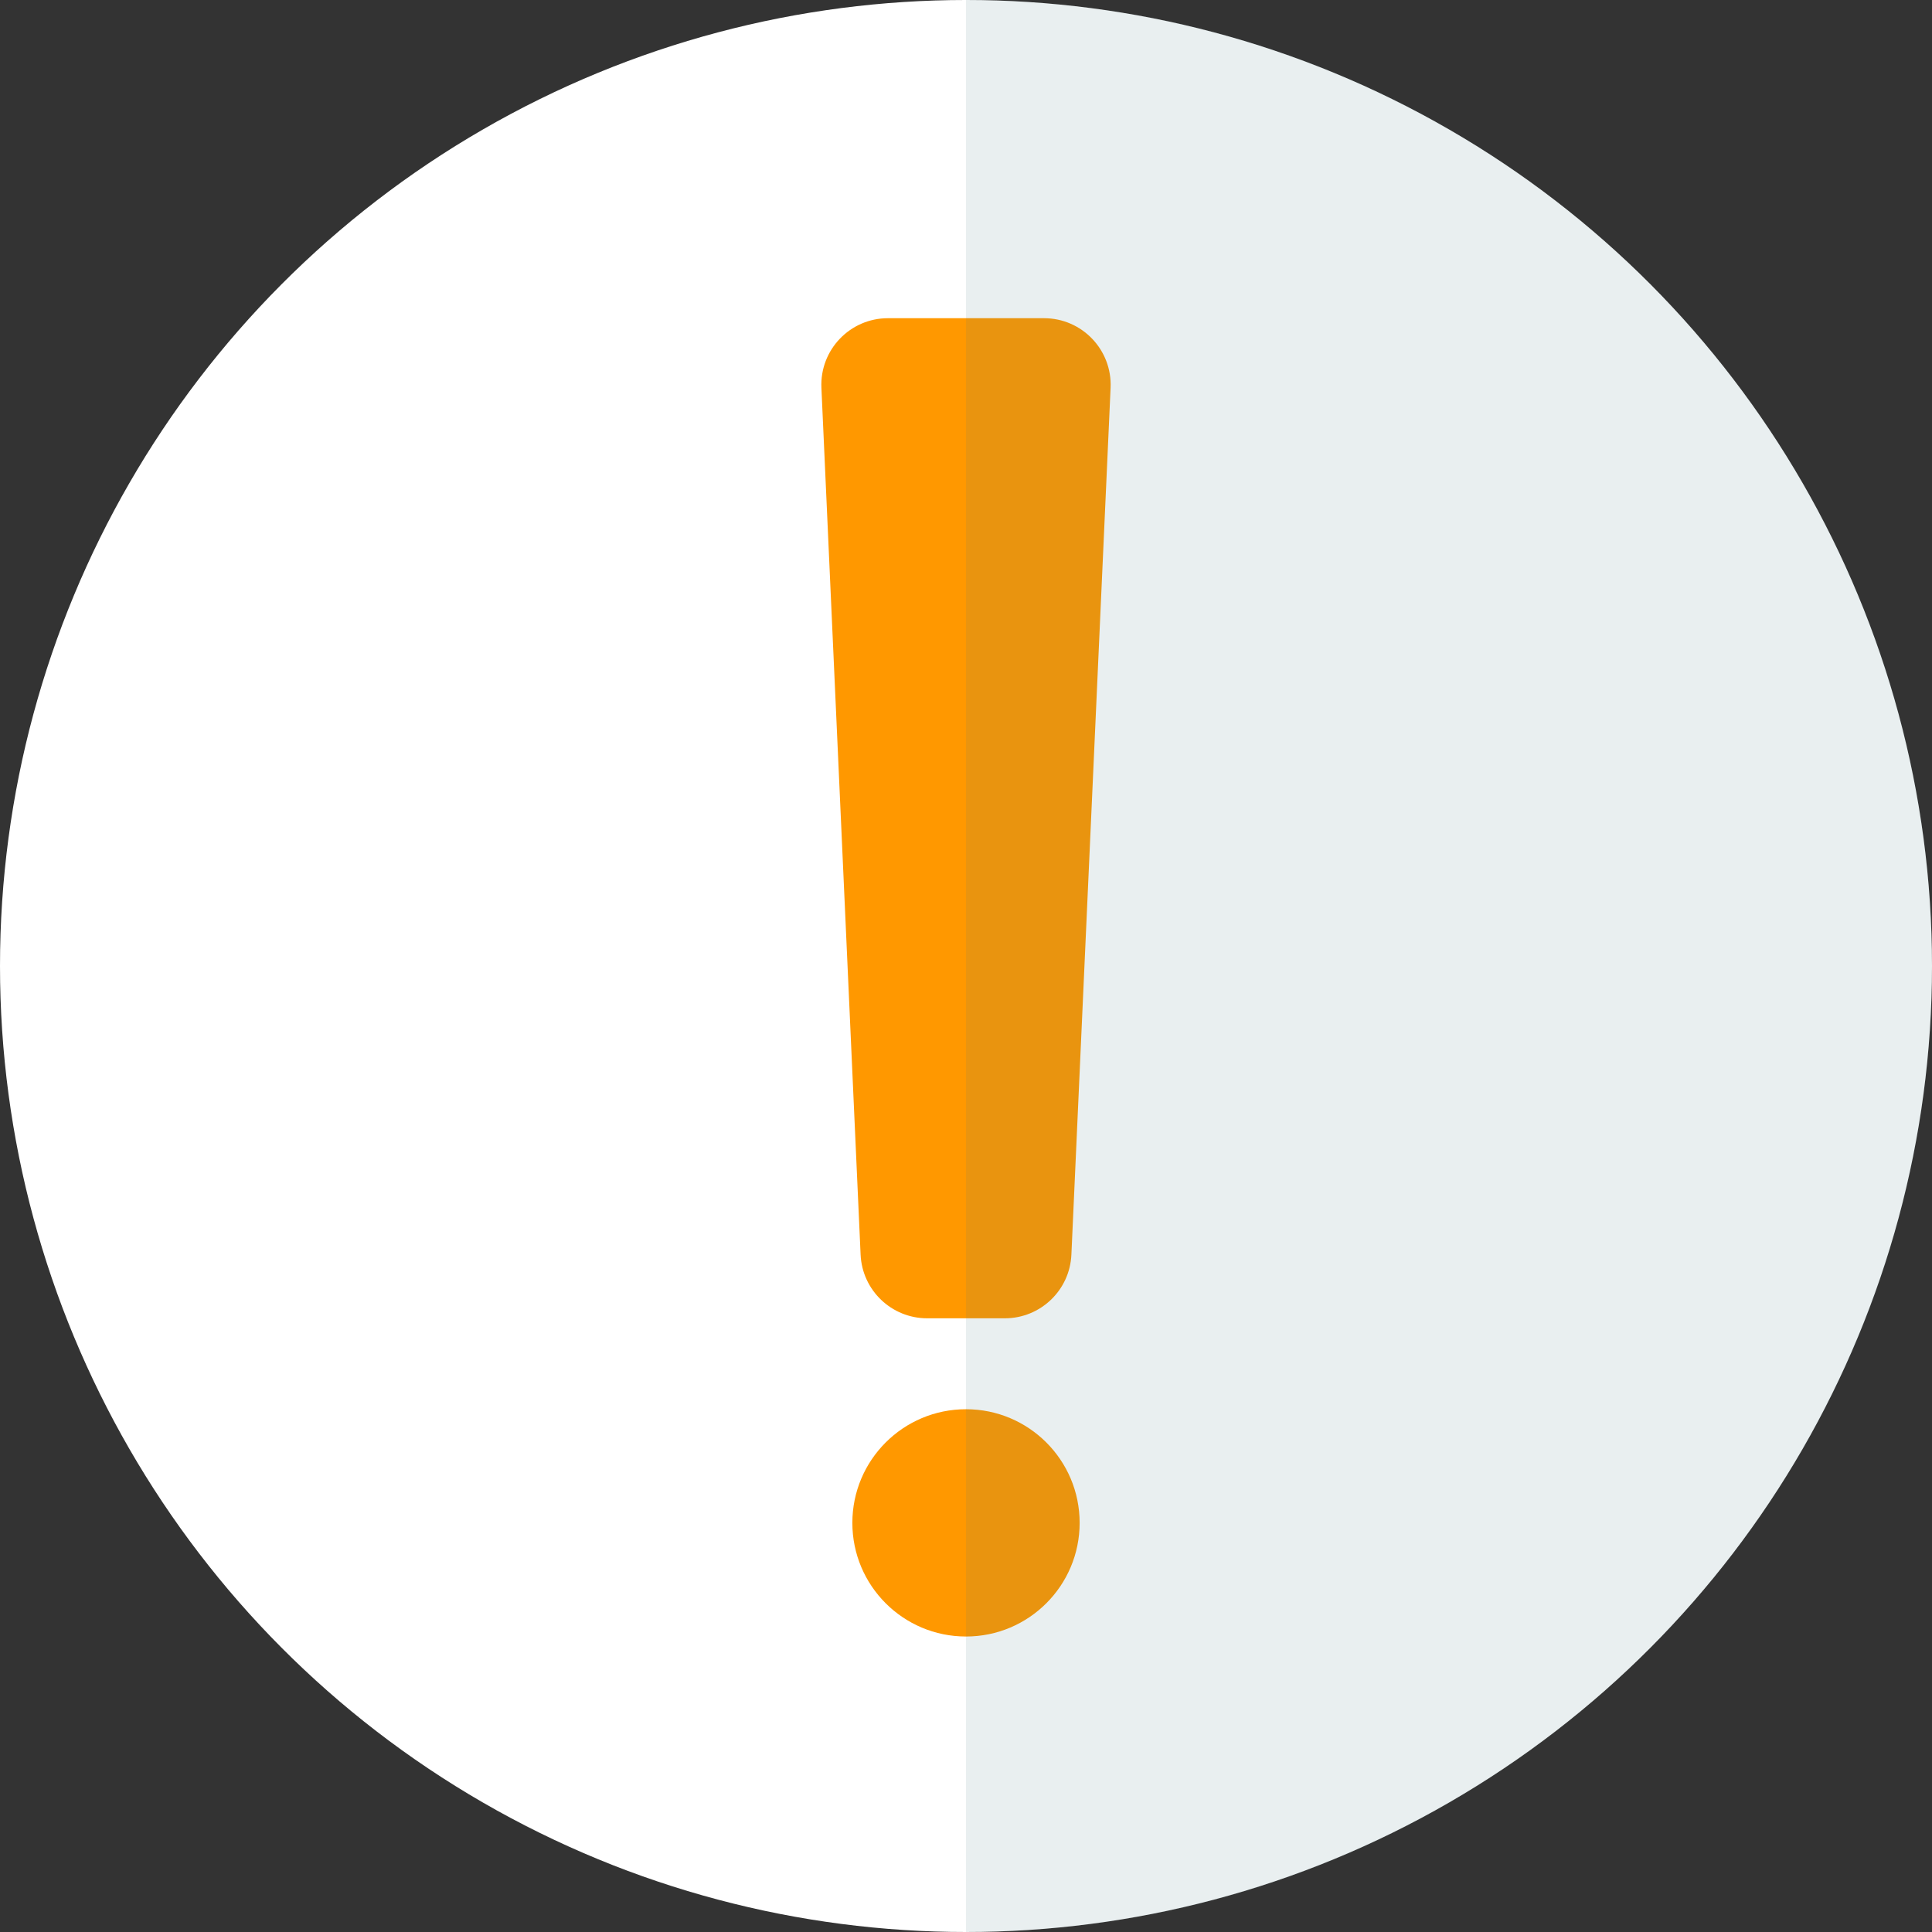 <svg width="174" height="174" viewBox="0 0 174 174" fill="none" xmlns="http://www.w3.org/2000/svg">
<rect x="0" y="0" width="174" height="174" fill="#333333" stroke="none"/>
<circle cx="87" cy="87" r="87" fill="white"/>
<path d="M0.284 6.271C0.129 2.854 2.857 0 6.277 0H20.334C23.754 0 26.483 2.854 26.328 6.271L22.798 84.342C22.653 87.547 20.012 90.071 16.804 90.071H9.808C6.6 90.071 3.959 87.547 3.814 84.342L0.284 6.271Z" transform="translate(73.694 28.658)" fill="#FF9800"/>
<circle cx="10.235" cy="10.235" r="10.235" transform="translate(76.765 126.918)" fill="#FF9800"/>
<path d="M0 174V0C48.049 0 87 38.952 87 87C87 135.048 48.049 174 0 174Z" transform="translate(87)" fill="#497984" fill-opacity="0.12"/>
</svg>
